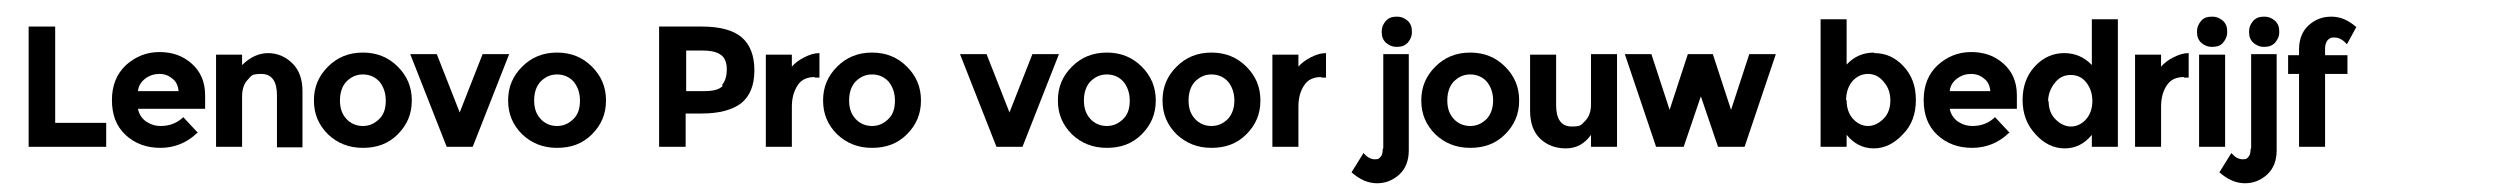 <?xml version="1.0" encoding="UTF-8"?>
<svg id="Layer_1" xmlns="http://www.w3.org/2000/svg" version="1.1" viewBox="0 0 480.2 37.6">
  <!-- Generator: Adobe Illustrator 29.4.0, SVG Export Plug-In . SVG Version: 2.1.0 Build 152)  -->
  <defs>
    <style>
      .st0 {
        display: none;
      }
    </style>
  </defs>
  <path id="Lenovo_Pro_voor_uw_bedrij" class="st0" d="M0,29.9h19.5v-5H6.2V3.3H0v26.6ZM40.9,19.8c0-6.6-4.6-10.6-10.6-10.6s-10.9,4.4-10.9,10.5,4.6,10.5,11.7,10.5,6.5-1.1,8.4-3.3l-3.2-3.4c-1.4,1.3-3.2,2.1-5.1,2-3.1,0-5.3-1.6-5.9-4.1h15.5c0-.5.1-1.2.1-1.6ZM30.3,13.6c2.5-.1,4.7,1.7,5,4.3h-10.1c.3-2.5,2.5-4.4,5.1-4.3h0ZM55.7,9.2c-2.5-.1-5,.9-6.8,2.7v-2.4h-5.7v20.4h5.9v-10.1c0-3.8,2.1-5.5,4.9-5.5s4.1,1.5,4.1,4.8v10.8h5.9v-11.7c.2-6.2-3.4-9-8.3-9ZM78,30.2c6.5,0,11.2-4.4,11.2-10.5s-4.7-10.5-11.2-10.5-11.2,4.4-11.2,10.5,4.7,10.5,11.2,10.5ZM78,25.3c-3,0-5.2-2.1-5.2-5.7s2.2-5.6,5.2-5.6,5.2,2.1,5.2,5.7-2.2,5.6-5.2,5.6h0ZM105.7,9.5l-5.9,13.9-5.6-13.9h-6.2l8.6,20.4h6.1l8.6-20.4h-5.6ZM121.4,30.2c6.5,0,11.2-4.4,11.2-10.5s-4.7-10.5-11.2-10.5-11.2,4.4-11.2,10.5,4.7,10.5,11.2,10.5ZM121.4,25.3c-3,0-5.2-2.1-5.2-5.7s2.3-5.7,5.2-5.7,5.2,2.1,5.2,5.7-2.2,5.7-5.2,5.7h0ZM156.3,3.3h-11.5v26.6h6.2v-7.3h5.4c7.1,0,11.6-3.7,11.6-9.6-.2-6-4.6-9.7-11.7-9.7ZM155.9,17.6h-5v-9.3h5c3.8,0,5.7,1.7,5.7,4.6,0,2.9-1.9,4.7-5.7,4.7h0ZM175.9,12.2v-2.7h-5.7v20.5h5.9v-9.7c0-3.9,2.2-5.7,5.4-5.7s.8,0,1.3.1v-5.5c-3,0-5.5,1-6.9,3h0ZM194.5,30.2c6.5,0,11.2-4.4,11.2-10.5s-4.7-10.5-11.2-10.5-11.2,4.4-11.2,10.5,4.7,10.5,11.2,10.5ZM194.5,25.3c-3,0-5.2-2.1-5.2-5.7s2.3-5.7,5.2-5.7,5.2,2.1,5.2,5.7-2.3,5.7-5.2,5.7h0ZM232,9.5l-5.9,13.9-5.7-13.9h-6.1l8.6,20.4h6.1l8.6-20.4h-5.6ZM247.7,30.2c6.5,0,11.2-4.4,11.2-10.5s-4.7-10.5-11.2-10.5-11.2,4.4-11.2,10.5,4.7,10.5,11.2,10.5ZM247.7,25.3c-3,0-5.2-2.1-5.2-5.7s2.3-5.7,5.2-5.7,5.2,2.1,5.2,5.7-2.2,5.7-5.2,5.7h0ZM271.1,30.2c6.5,0,11.2-4.4,11.2-10.5s-4.7-10.5-11.2-10.5-11.2,4.4-11.2,10.5,4.7,10.5,11.2,10.5ZM271.1,25.3c-3,0-5.2-2.1-5.2-5.7s2.3-5.7,5.2-5.7,5.2,2.1,5.2,5.7-2.2,5.7-5.2,5.7h0ZM290.4,12.2v-2.7h-5.7v20.5h5.9v-9.7c0-3.9,2.2-5.7,5.4-5.7s.8,0,1.3.1v-5.5c-3,0-5.5,1-6.9,3h0ZM323.5,9.5v10.1c0,3.8-2,5.5-4.7,5.5s-4.1-1.5-4.1-4.9v-10.7h-5.9v11.5c0,6.3,3.6,9.2,8.7,9.2,2.4.1,4.7-.9,6.3-2.7v2.4h5.6V9.5h-5.9ZM361,9.5l-5,13.8-4.9-13.8h-5l-5,13.8-4.8-13.8h-5.6l7.4,20.4h5.7l4.8-12.7,4.6,12.7h5.7l7.4-20.4h-5.3ZM388.8,9.2c-2.3-.1-4.6.8-6.2,2.5V1.7h-5.9v28.2h5.7v-2.4c1.6,1.8,4,2.8,6.4,2.7,5.7,0,10.2-4.1,10.2-10.5s-4.4-10.5-10.2-10.5h0ZM387.8,25.3c-3,0-5.2-2.1-5.2-5.7s2.2-5.7,5.2-5.7,5.2,2.1,5.2,5.7-2.2,5.7-5.2,5.7ZM421.5,19.8c0-6.6-4.6-10.6-10.6-10.6s-10.9,4.4-10.9,10.5,4.6,10.5,11.7,10.5,6.5-1.1,8.4-3.3l-3.2-3.4c-1.4,1.3-3.2,2.1-5.1,2-3.1,0-5.3-1.6-5.9-4.1h15.5c0-.5.1-1.2.1-1.6ZM410.9,13.6c2.5-.1,4.7,1.7,5,4.3h-10.1c.3-2.5,2.5-4.4,5.1-4.3h0ZM438.8,1.7v9.9c-1.6-1.7-3.8-2.6-6.1-2.5-5.8,0-10.2,4.1-10.2,10.5s4.4,10.5,10.2,10.5c2.4.1,4.8-.8,6.4-2.7v2.4h5.7V1.7h-6ZM433.7,25.3c-3,0-5.2-2.1-5.2-5.7s2.3-5.7,5.2-5.7,5.2,2.1,5.2,5.7-2.3,5.7-5.2,5.7ZM454.3,12.2v-2.7h-5.7v20.4h5.9v-9.7c0-3.9,2.2-5.7,5.4-5.7s.8,0,1.3.1v-5.4c-3,0-5.4,1-6.9,3ZM466.3,6.6c1.9.2,3.5-1.2,3.7-3.1v-.3c0-1.8-1.5-3.2-3.7-3.2-1.9-.2-3.5,1.2-3.7,3.1v.2c0,1.9,1.6,3.4,3.5,3.3h.2ZM463.4,29.9h5.9V9.5h-5.9v20.4ZM476.5,6.6c1.9.2,3.5-1.2,3.7-3.1v-.3c0-1.8-1.5-3.2-3.7-3.2-1.9-.2-3.5,1.2-3.7,3.1v.2c0,1.9,1.6,3.4,3.5,3.3h.2ZM471.8,37.6c4.9,0,7.7-3,7.7-7.7V9.5h-5.9v20.4c0,2-1,3-2.4,3s-1.8-.2-2.5-.7l-1.6,4.3c1.4.8,3,1.2,4.7,1.1Z"/>
  <g>
    <path d="M5.5,28.2V5.1h5.1v18.5h9.8v4.6H5.5Z"/>
    <path d="M37.8,25.6c-2,1.9-4.4,2.8-7,2.8s-4.9-.8-6.7-2.5c-1.8-1.7-2.6-3.9-2.6-6.7s.9-5,2.7-6.7c1.8-1.6,3.9-2.5,6.4-2.5s4.5.7,6.2,2.2c1.7,1.5,2.6,3.5,2.6,6.1v2.6h-12.9c.2,1,.7,1.8,1.5,2.4.9.6,1.8.9,2.9.9,1.7,0,3.2-.6,4.3-1.7l2.8,3ZM33.1,15.1c-.7-.6-1.5-.9-2.5-.9s-1.9.3-2.7.9c-.8.6-1.3,1.4-1.4,2.4h7.8c-.1-1.1-.5-1.9-1.2-2.4Z"/>
    <path d="M46.5,18.3v9.9h-5V10.5h5v2c1.5-1.5,3.2-2.3,5-2.3s3.4.7,4.7,2c1.3,1.3,1.9,3.1,1.9,5.3v10.8h-4.9v-10c0-2.7-1-4.1-3-4.1s-1.9.4-2.6,1.1c-.7.7-1.1,1.8-1.1,3.2Z"/>
    <path d="M79.1,19.3c0,2.6-.9,4.7-2.7,6.5-1.8,1.8-4,2.6-6.7,2.6s-4.9-.9-6.7-2.6c-1.8-1.8-2.7-3.9-2.7-6.5s.9-4.7,2.7-6.5c1.8-1.8,4-2.7,6.7-2.7s4.9.9,6.7,2.7c1.8,1.8,2.7,3.9,2.7,6.5ZM65.3,19.3c0,1.5.4,2.6,1.2,3.5s1.9,1.4,3.2,1.4,2.3-.5,3.2-1.4,1.2-2.1,1.2-3.5-.4-2.6-1.2-3.6c-.8-.9-1.9-1.4-3.2-1.4s-2.3.5-3.2,1.4c-.8.9-1.2,2.1-1.2,3.6Z"/>
    <path d="M85.8,28.2l-7-17.8h5.1l4.4,11.2,4.4-11.2h5.1l-7,17.8h-5.1Z"/>
    <path d="M116.4,19.3c0,2.6-.9,4.7-2.7,6.5-1.8,1.8-4,2.6-6.7,2.6s-4.9-.9-6.7-2.6c-1.8-1.8-2.7-3.9-2.7-6.5s.9-4.7,2.7-6.5c1.8-1.8,4-2.7,6.7-2.7s4.9.9,6.7,2.7c1.8,1.8,2.7,3.9,2.7,6.5ZM102.6,19.3c0,1.5.4,2.6,1.2,3.5s1.9,1.4,3.2,1.4,2.3-.5,3.2-1.4,1.2-2.1,1.2-3.5-.4-2.6-1.2-3.6c-.8-.9-1.9-1.4-3.2-1.4s-2.3.5-3.2,1.4c-.8.9-1.2,2.1-1.2,3.6Z"/>
    <path d="M142.5,7.2c1.6,1.4,2.4,3.5,2.4,6.3s-.8,4.9-2.5,6.3c-1.7,1.3-4.2,2-7.6,2h-3.1v6.4h-5.1V5.1h8.2c3.5,0,6.1.7,7.7,2.1ZM138.7,16.3c.6-.7.9-1.7.9-3s-.4-2.3-1.2-2.8c-.8-.6-2.1-.8-3.7-.8h-2.9v7.8h3.5c1.7,0,2.9-.3,3.5-1Z"/>
    <path d="M156.5,14.8c-1.5,0-2.6.5-3.3,1.6s-1.1,2.4-1.1,4.1v7.7h-5V10.5h5v2.3c.6-.7,1.4-1.3,2.4-1.8s1.9-.8,2.9-.8v4.7s-.9,0-.9,0Z"/>
    <path d="M176.9,19.3c0,2.6-.9,4.7-2.7,6.5-1.8,1.8-4,2.6-6.7,2.6s-4.9-.9-6.7-2.6c-1.8-1.8-2.7-3.9-2.7-6.5s.9-4.7,2.7-6.5c1.8-1.8,4-2.7,6.7-2.7s4.9.9,6.7,2.7c1.8,1.8,2.7,3.9,2.7,6.5ZM163.1,19.3c0,1.5.4,2.6,1.2,3.5s1.9,1.4,3.2,1.4,2.3-.5,3.2-1.4,1.2-2.1,1.2-3.5-.4-2.6-1.2-3.6c-.8-.9-1.9-1.4-3.2-1.4s-2.3.5-3.2,1.4c-.8.9-1.2,2.1-1.2,3.6Z"/>
    <path d="M191.4,28.2l-7-17.8h5.1l4.4,11.2,4.4-11.2h5.1l-7,17.8h-5.1Z"/>
    <path d="M222,19.3c0,2.6-.9,4.7-2.7,6.5-1.8,1.8-4,2.6-6.7,2.6s-4.9-.9-6.7-2.6c-1.8-1.8-2.7-3.9-2.7-6.5s.9-4.7,2.7-6.5c1.8-1.8,4-2.7,6.7-2.7s4.9.9,6.7,2.7c1.8,1.8,2.7,3.9,2.7,6.5ZM208.2,19.3c0,1.5.4,2.6,1.2,3.5s1.9,1.4,3.2,1.4,2.3-.5,3.2-1.4,1.2-2.1,1.2-3.5-.4-2.6-1.2-3.6c-.8-.9-1.9-1.4-3.2-1.4s-2.3.5-3.2,1.4c-.8.9-1.2,2.1-1.2,3.6Z"/>
    <path d="M242.1,19.3c0,2.6-.9,4.7-2.7,6.5-1.8,1.8-4,2.6-6.7,2.6s-4.9-.9-6.7-2.6c-1.8-1.8-2.7-3.9-2.7-6.5s.9-4.7,2.7-6.5c1.8-1.8,4-2.7,6.7-2.7s4.9.9,6.7,2.7c1.8,1.8,2.7,3.9,2.7,6.5ZM228.3,19.3c0,1.5.4,2.6,1.2,3.5s1.9,1.4,3.2,1.4,2.3-.5,3.2-1.4c.8-.9,1.2-2.1,1.2-3.5s-.4-2.6-1.2-3.6c-.8-.9-1.9-1.4-3.2-1.4s-2.3.5-3.2,1.4c-.8.9-1.2,2.1-1.2,3.6Z"/>
    <path d="M253.8,14.8c-1.5,0-2.6.5-3.3,1.6-.7,1-1.1,2.4-1.1,4.1v7.7h-5V10.5h5v2.3c.6-.7,1.4-1.3,2.4-1.8s1.9-.8,2.9-.8v4.7s-.9,0-.9,0Z"/>
    <path d="M265.7,28.5V10.4h4.9v18.5c0,1.9-.6,3.5-1.8,4.6-1.2,1.1-2.6,1.7-4.3,1.7s-3.3-.7-4.9-2.1l2.3-3.7c.7.8,1.4,1.2,2.2,1.2s.8-.2,1.1-.5.4-.9.4-1.5ZM266.2,8.2c-.6-.6-.8-1.2-.8-2.1s.3-1.5.8-2.1c.6-.6,1.2-.8,2.1-.8s1.5.3,2.1.8c.6.6.8,1.2.8,2.1s-.3,1.5-.8,2.1c-.6.6-1.2.8-2.1.8s-1.5-.3-2.1-.8Z"/>
    <path d="M291.8,19.3c0,2.6-.9,4.7-2.7,6.5-1.8,1.8-4,2.6-6.7,2.6s-4.9-.9-6.7-2.6c-1.8-1.8-2.7-3.9-2.7-6.5s.9-4.7,2.7-6.5c1.8-1.8,4-2.7,6.7-2.7s4.9.9,6.7,2.7c1.8,1.8,2.7,3.9,2.7,6.5ZM278,19.3c0,1.5.4,2.6,1.2,3.5.8.9,1.9,1.4,3.2,1.4s2.3-.5,3.2-1.4c.8-.9,1.2-2.1,1.2-3.5s-.4-2.6-1.2-3.6c-.8-.9-1.9-1.4-3.2-1.4s-2.3.5-3.2,1.4c-.8.9-1.2,2.1-1.2,3.6Z"/>
    <path d="M305.6,20v-9.6h5v17.8h-5v-2.3c-1.2,1.7-2.8,2.6-4.8,2.6s-3.6-.6-4.9-1.8-2-3-2-5.4v-10.8h5v9.7c0,2.7,1,4.1,3,4.1s1.8-.4,2.6-1.1c.7-.7,1.1-1.8,1.1-3.1Z"/>
    <path d="M323.2,28.2h-5.1l-6-17.8h5.1l3.5,10.7,3.5-10.7h4.8l3.5,10.7,3.5-10.7h5.1l-6,17.8h-5.1l-3.3-9.7-3.3,9.7Z"/>
    <path d="M360,10.2c2.2,0,4,.8,5.6,2.5,1.6,1.7,2.4,3.8,2.4,6.5s-.8,4.9-2.5,6.6c-1.7,1.8-3.5,2.7-5.6,2.7s-3.8-.9-5.2-2.6v2.3h-5V3.7h5v8.7c1.4-1.5,3.1-2.3,5.3-2.3ZM354.7,19.3c0,1.4.4,2.6,1.2,3.5.8.9,1.8,1.4,2.9,1.4s2.1-.5,3-1.4c.9-.9,1.3-2.1,1.3-3.5s-.4-2.6-1.3-3.6c-.8-1-1.8-1.5-3-1.5s-2.2.5-3,1.4c-.8,1-1.2,2.2-1.2,3.6Z"/>
    <path d="M385.8,25.6c-2,1.9-4.4,2.8-7,2.8s-4.9-.8-6.7-2.5c-1.8-1.7-2.6-3.9-2.6-6.7s.9-5,2.7-6.7c1.8-1.6,3.9-2.5,6.4-2.5s4.5.7,6.2,2.2,2.6,3.5,2.6,6.1v2.6h-12.9c.2,1,.7,1.8,1.5,2.4.9.6,1.8.9,2.9.9,1.7,0,3.2-.6,4.3-1.7l2.8,3ZM381.1,15.1c-.7-.6-1.5-.9-2.5-.9s-1.9.3-2.7.9c-.8.6-1.3,1.4-1.4,2.4h7.8c-.1-1.1-.5-1.9-1.2-2.4Z"/>
    <path d="M396.6,28.5c-2.1,0-4-.9-5.6-2.7-1.7-1.8-2.5-4-2.5-6.6s.8-4.8,2.4-6.5c1.6-1.7,3.5-2.5,5.6-2.5s3.9.8,5.3,2.3V3.7h5v24.5h-5v-2.3c-1.4,1.7-3.1,2.6-5.2,2.6ZM393.5,19.4c0,1.4.4,2.6,1.3,3.5s1.9,1.4,3,1.4,2.1-.5,2.9-1.4c.8-.9,1.2-2.1,1.2-3.5s-.4-2.6-1.2-3.6c-.8-1-1.8-1.4-3-1.4s-2.2.5-3,1.5c-.8,1-1.3,2.2-1.3,3.6Z"/>
    <path d="M419.5,14.8c-1.5,0-2.6.5-3.3,1.6-.7,1-1.1,2.4-1.1,4.1v7.7h-5V10.5h5v2.3c.6-.7,1.4-1.3,2.4-1.8s1.9-.8,2.9-.8v4.7s-.9,0-.9,0Z"/>
    <path d="M422.8,8.2c-.6-.6-.8-1.2-.8-2.1s.3-1.5.8-2.1,1.2-.8,2.1-.8,1.5.3,2.1.8c.6.6.8,1.2.8,2.1s-.3,1.5-.8,2.1-1.2.8-2.1.8-1.5-.3-2.1-.8ZM427.4,28.2h-5V10.5h5v17.8Z"/>
    <path d="M432.4,28.5V10.4h4.9v18.5c0,1.9-.6,3.5-1.8,4.6-1.2,1.1-2.6,1.7-4.3,1.7s-3.3-.7-4.9-2.1l2.3-3.7c.7.8,1.4,1.2,2.2,1.2s.8-.2,1.1-.5.4-.9.4-1.5ZM432.8,8.2c-.6-.6-.8-1.2-.8-2.1s.3-1.5.8-2.1c.6-.6,1.2-.8,2.1-.8s1.5.3,2.1.8c.6.6.8,1.2.8,2.1s-.3,1.5-.8,2.1c-.6.6-1.2.8-2.1.8s-1.5-.3-2.1-.8Z"/>
    <path d="M446.6,9.4v1.2h4.3v3.6h-4.3v14h-5v-14h-2.1v-3.6h2.1v-1.1c0-1.9.6-3.5,1.8-4.6s2.6-1.7,4.4-1.7,3.3.7,4.8,2l-1.8,3.3c-.7-.8-1.5-1.3-2.4-1.3s-.9.2-1.3.5c-.3.4-.5.9-.5,1.6Z"/>
  </g>
</svg>